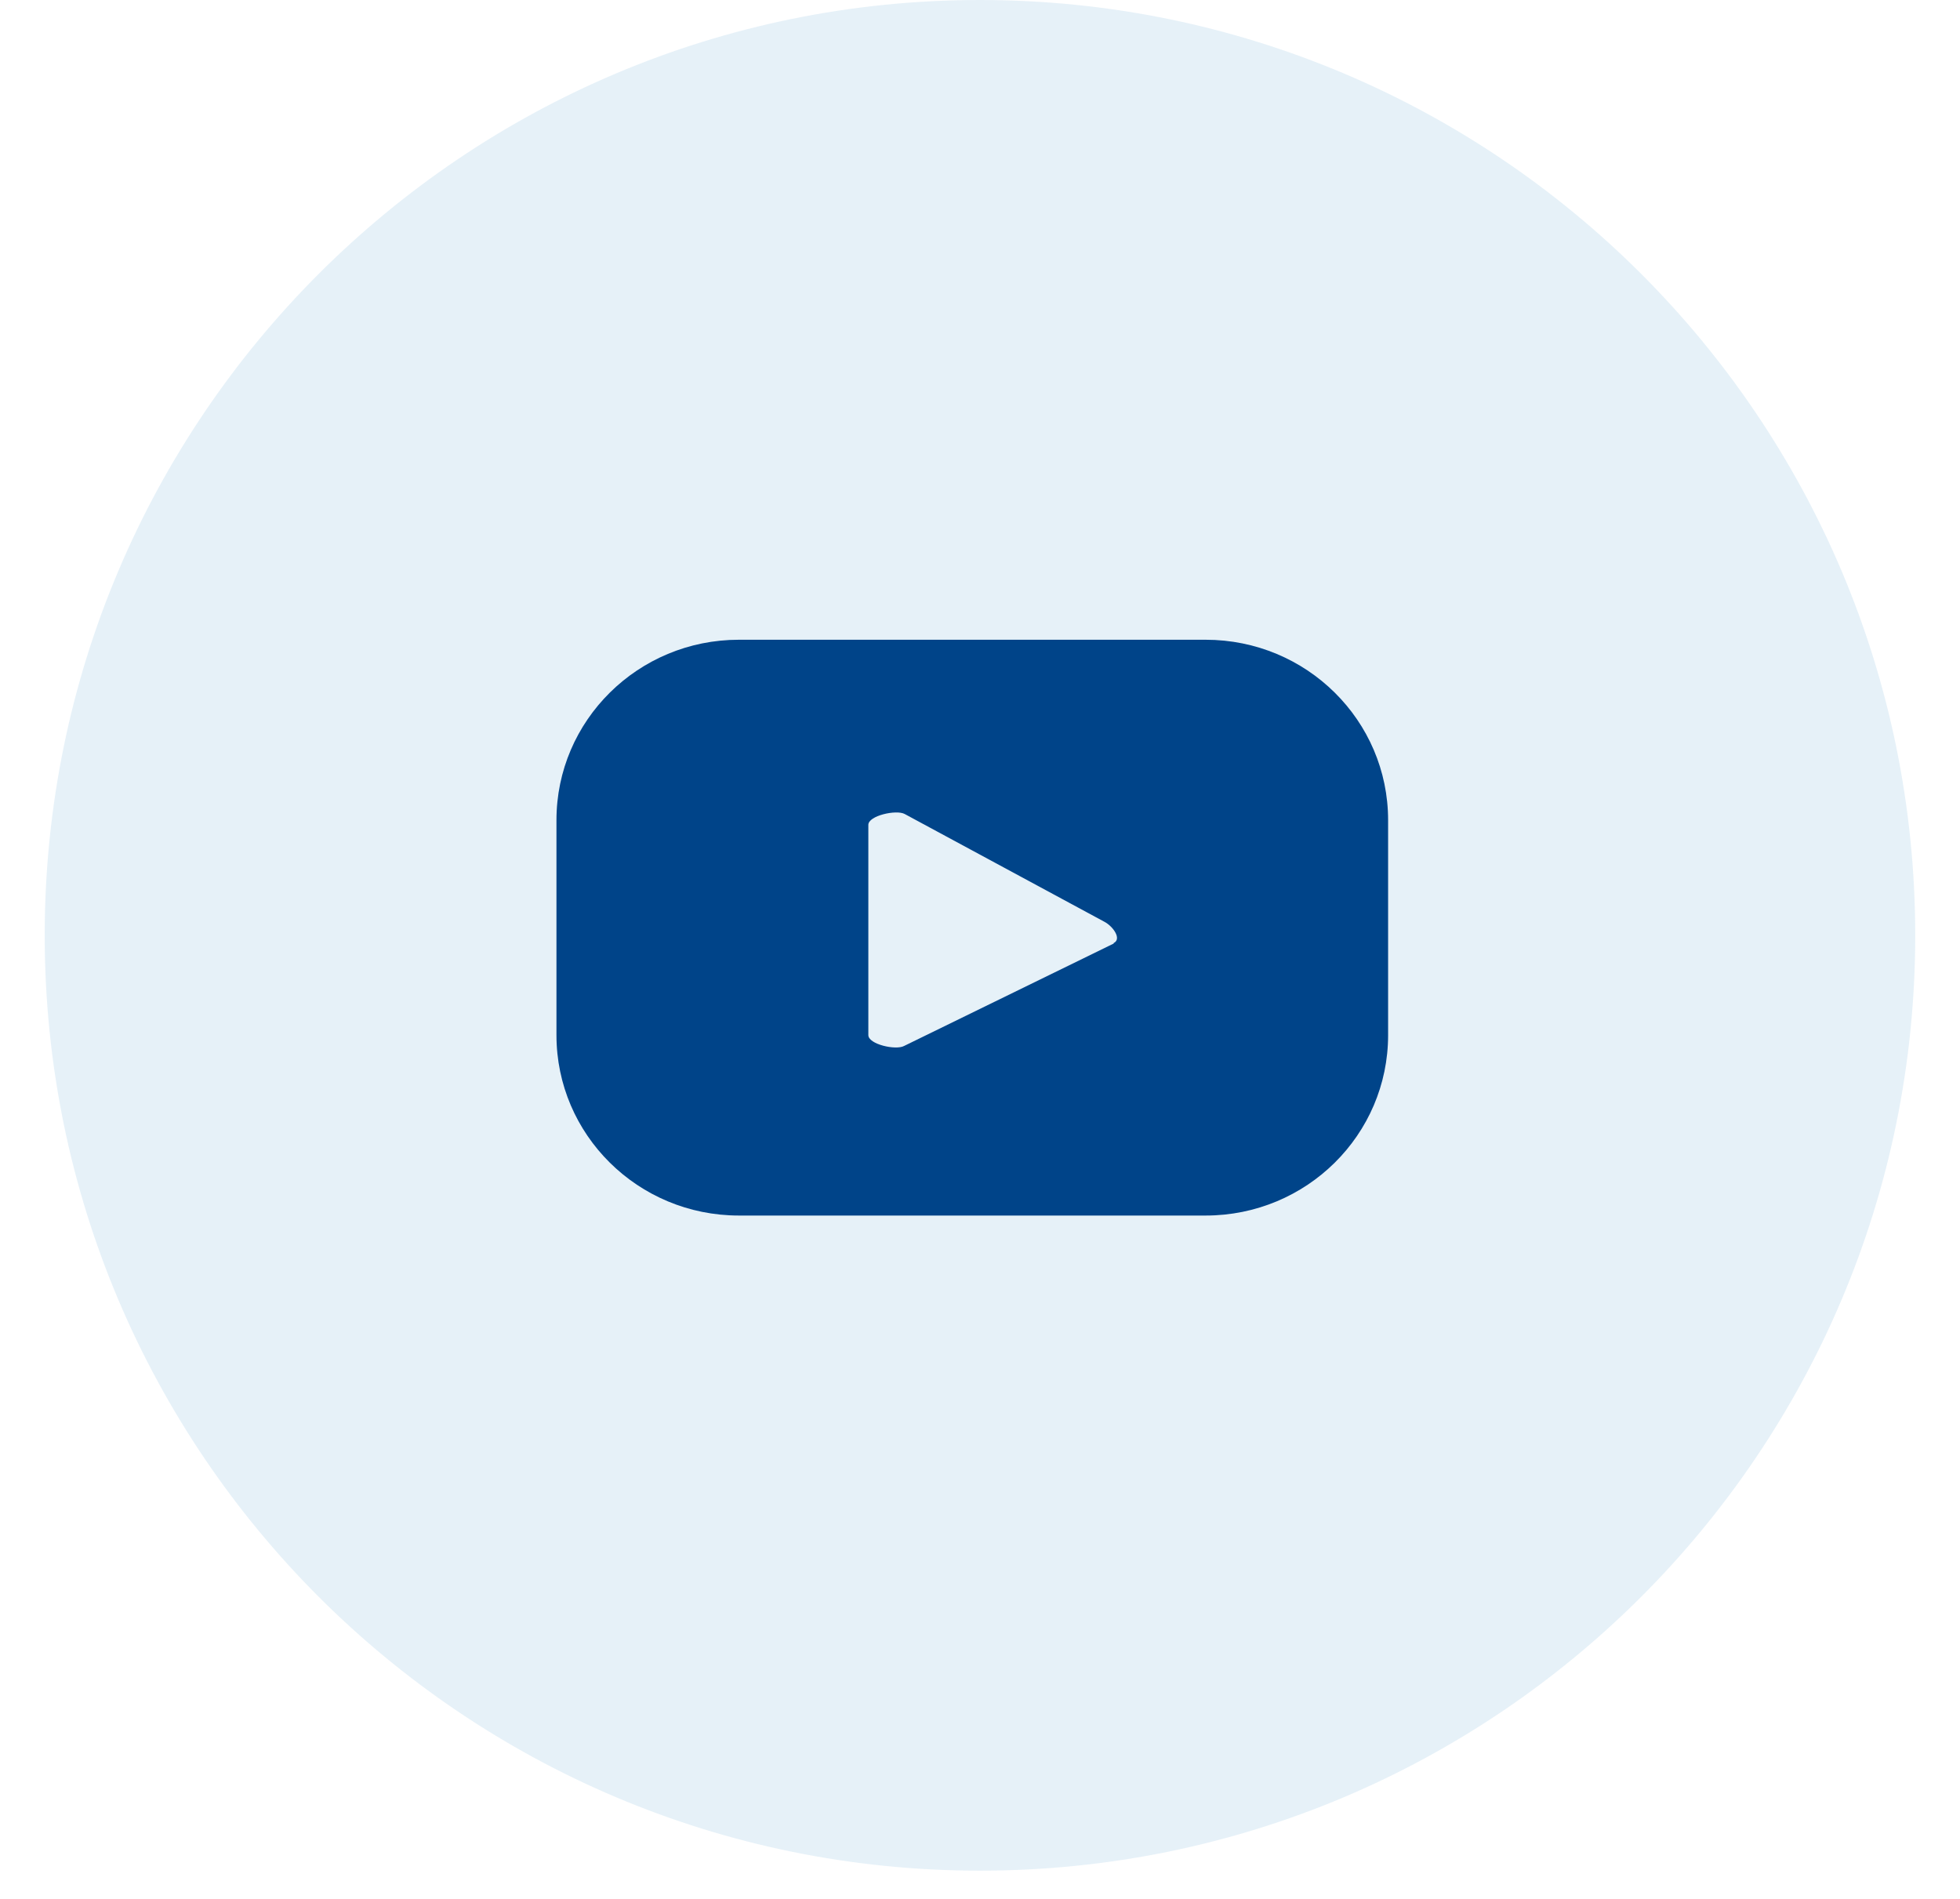 <svg width="32" height="31" viewBox="0 0 32 31" fill="none" xmlns="http://www.w3.org/2000/svg">
<g clip-path="url(#clip0_1_551)">
<path d="M15.999 30.539C24.432 30.539 31.269 23.703 31.269 15.27C31.269 6.836 24.432 0 15.999 0C7.566 0 0.73 6.836 0.73 15.27C0.73 23.703 7.566 30.539 15.999 30.539Z" fill="#0076B5" fill-opacity="0.1"/>
<path d="M22.663 13.39C22.663 11.762 21.331 10.444 19.684 10.444H12.064C10.418 10.444 9.085 11.762 9.085 13.39V16.898C9.085 18.526 10.418 19.844 12.064 19.844H19.684C21.331 19.844 22.663 18.526 22.663 16.898V13.39ZM18.182 15.404L14.762 17.075C14.627 17.15 14.177 17.049 14.177 16.898V13.466C14.177 13.315 14.635 13.214 14.771 13.289L18.038 15.052C18.174 15.127 18.318 15.329 18.182 15.396V15.404Z" fill="#004489"/>
</g>
<defs>
<clipPath id="clip0_1_551">
<rect width="30.539" height="30.539" fill="white" transform="translate(0.73)"/>
</clipPath>
</defs>
</svg>
